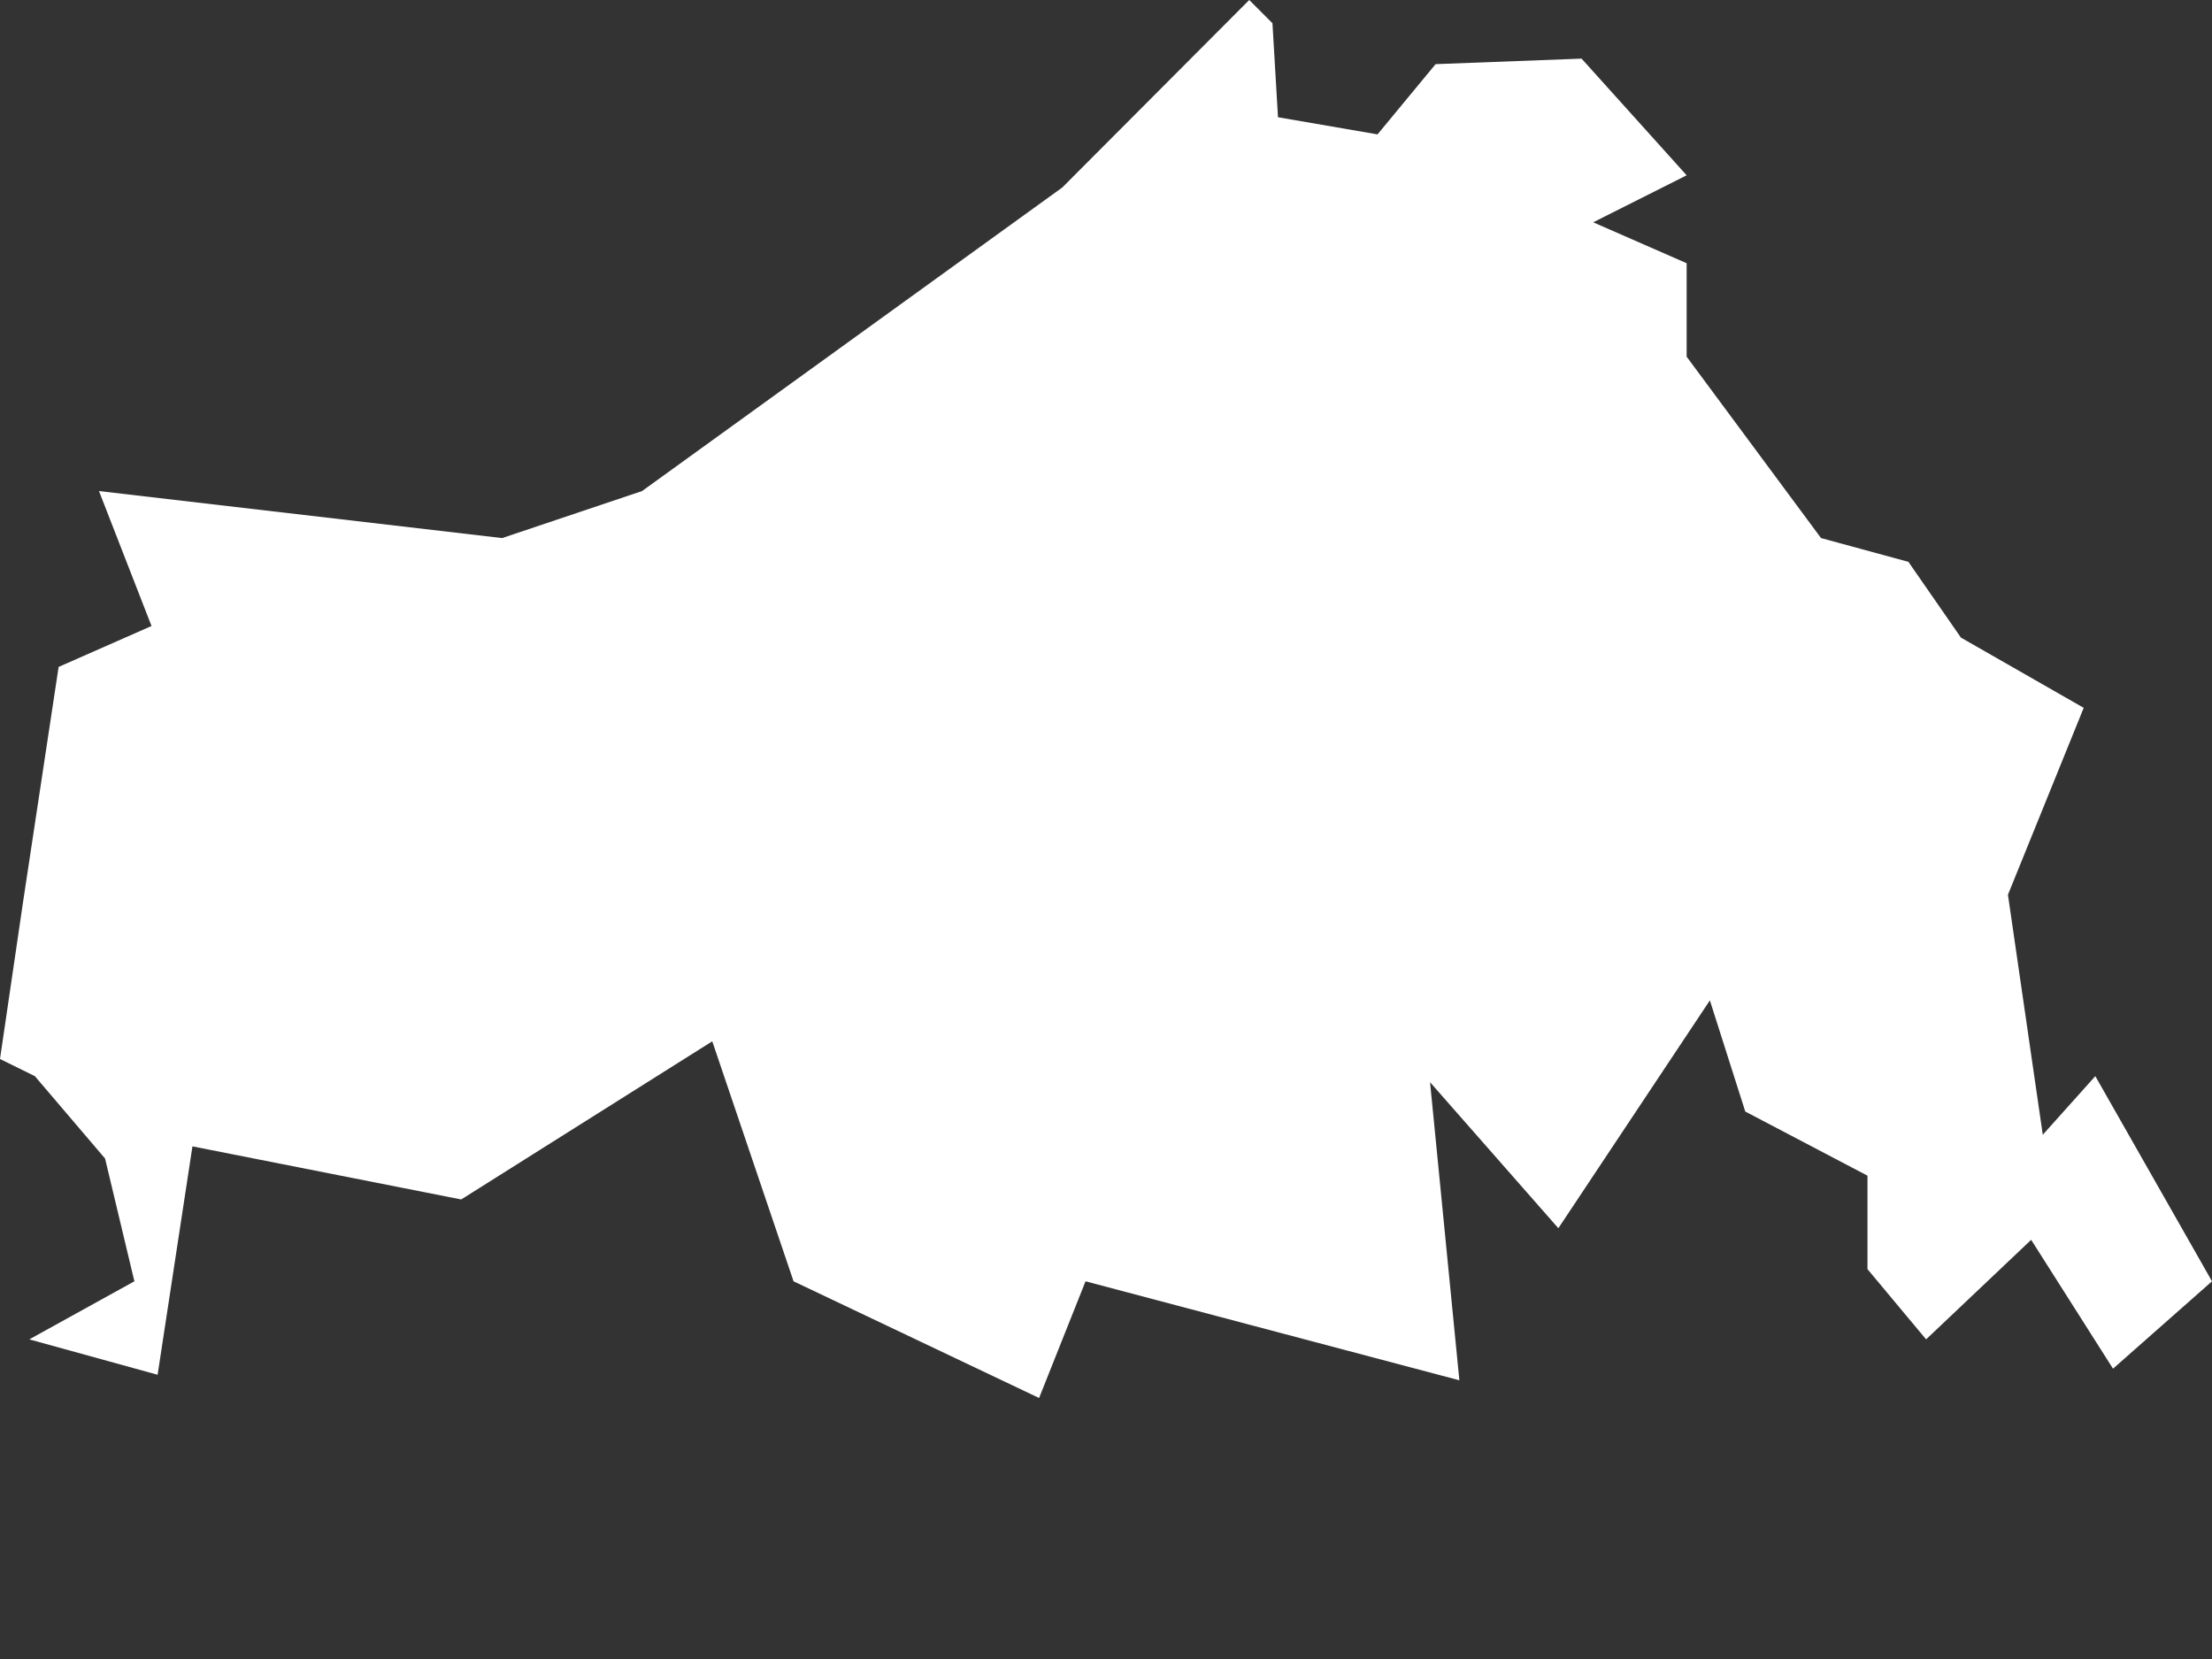 <svg width="4" height="3" viewBox="0 0 4 3" fill="none" xmlns="http://www.w3.org/2000/svg">
<rect x="0" y="0" width="4" height="3" fill="#333333" stroke="none"/>
<path fill-rule="evenodd" clip-rule="evenodd" d="M0.243 2.317L0.19 2.095L0.063 1.946L0 1.915L0.042 1.629L0.106 1.206L0.274 1.132L0.179 0.888L0.908 0.973L1.161 0.888L1.921 0.339L2.259 0L2.301 0.042L2.311 0.212L2.491 0.243L2.596 0.116L2.86 0.106L3.05 0.317L2.881 0.402L3.05 0.476V0.645L3.293 0.973L3.451 1.016L3.546 1.153L3.768 1.28L3.631 1.618L3.694 2.052L3.789 1.946L4 2.317L3.821 2.475L3.673 2.242L3.483 2.422L3.377 2.295V2.126L3.156 2.01L3.092 1.809L2.818 2.221L2.586 1.957L2.639 2.496L1.963 2.317L1.879 2.528L1.435 2.317L1.288 1.883L0.834 2.169L0.348 2.073L0.285 2.486L0.053 2.422L0.243 2.317Z" fill="white"/>
</svg>
